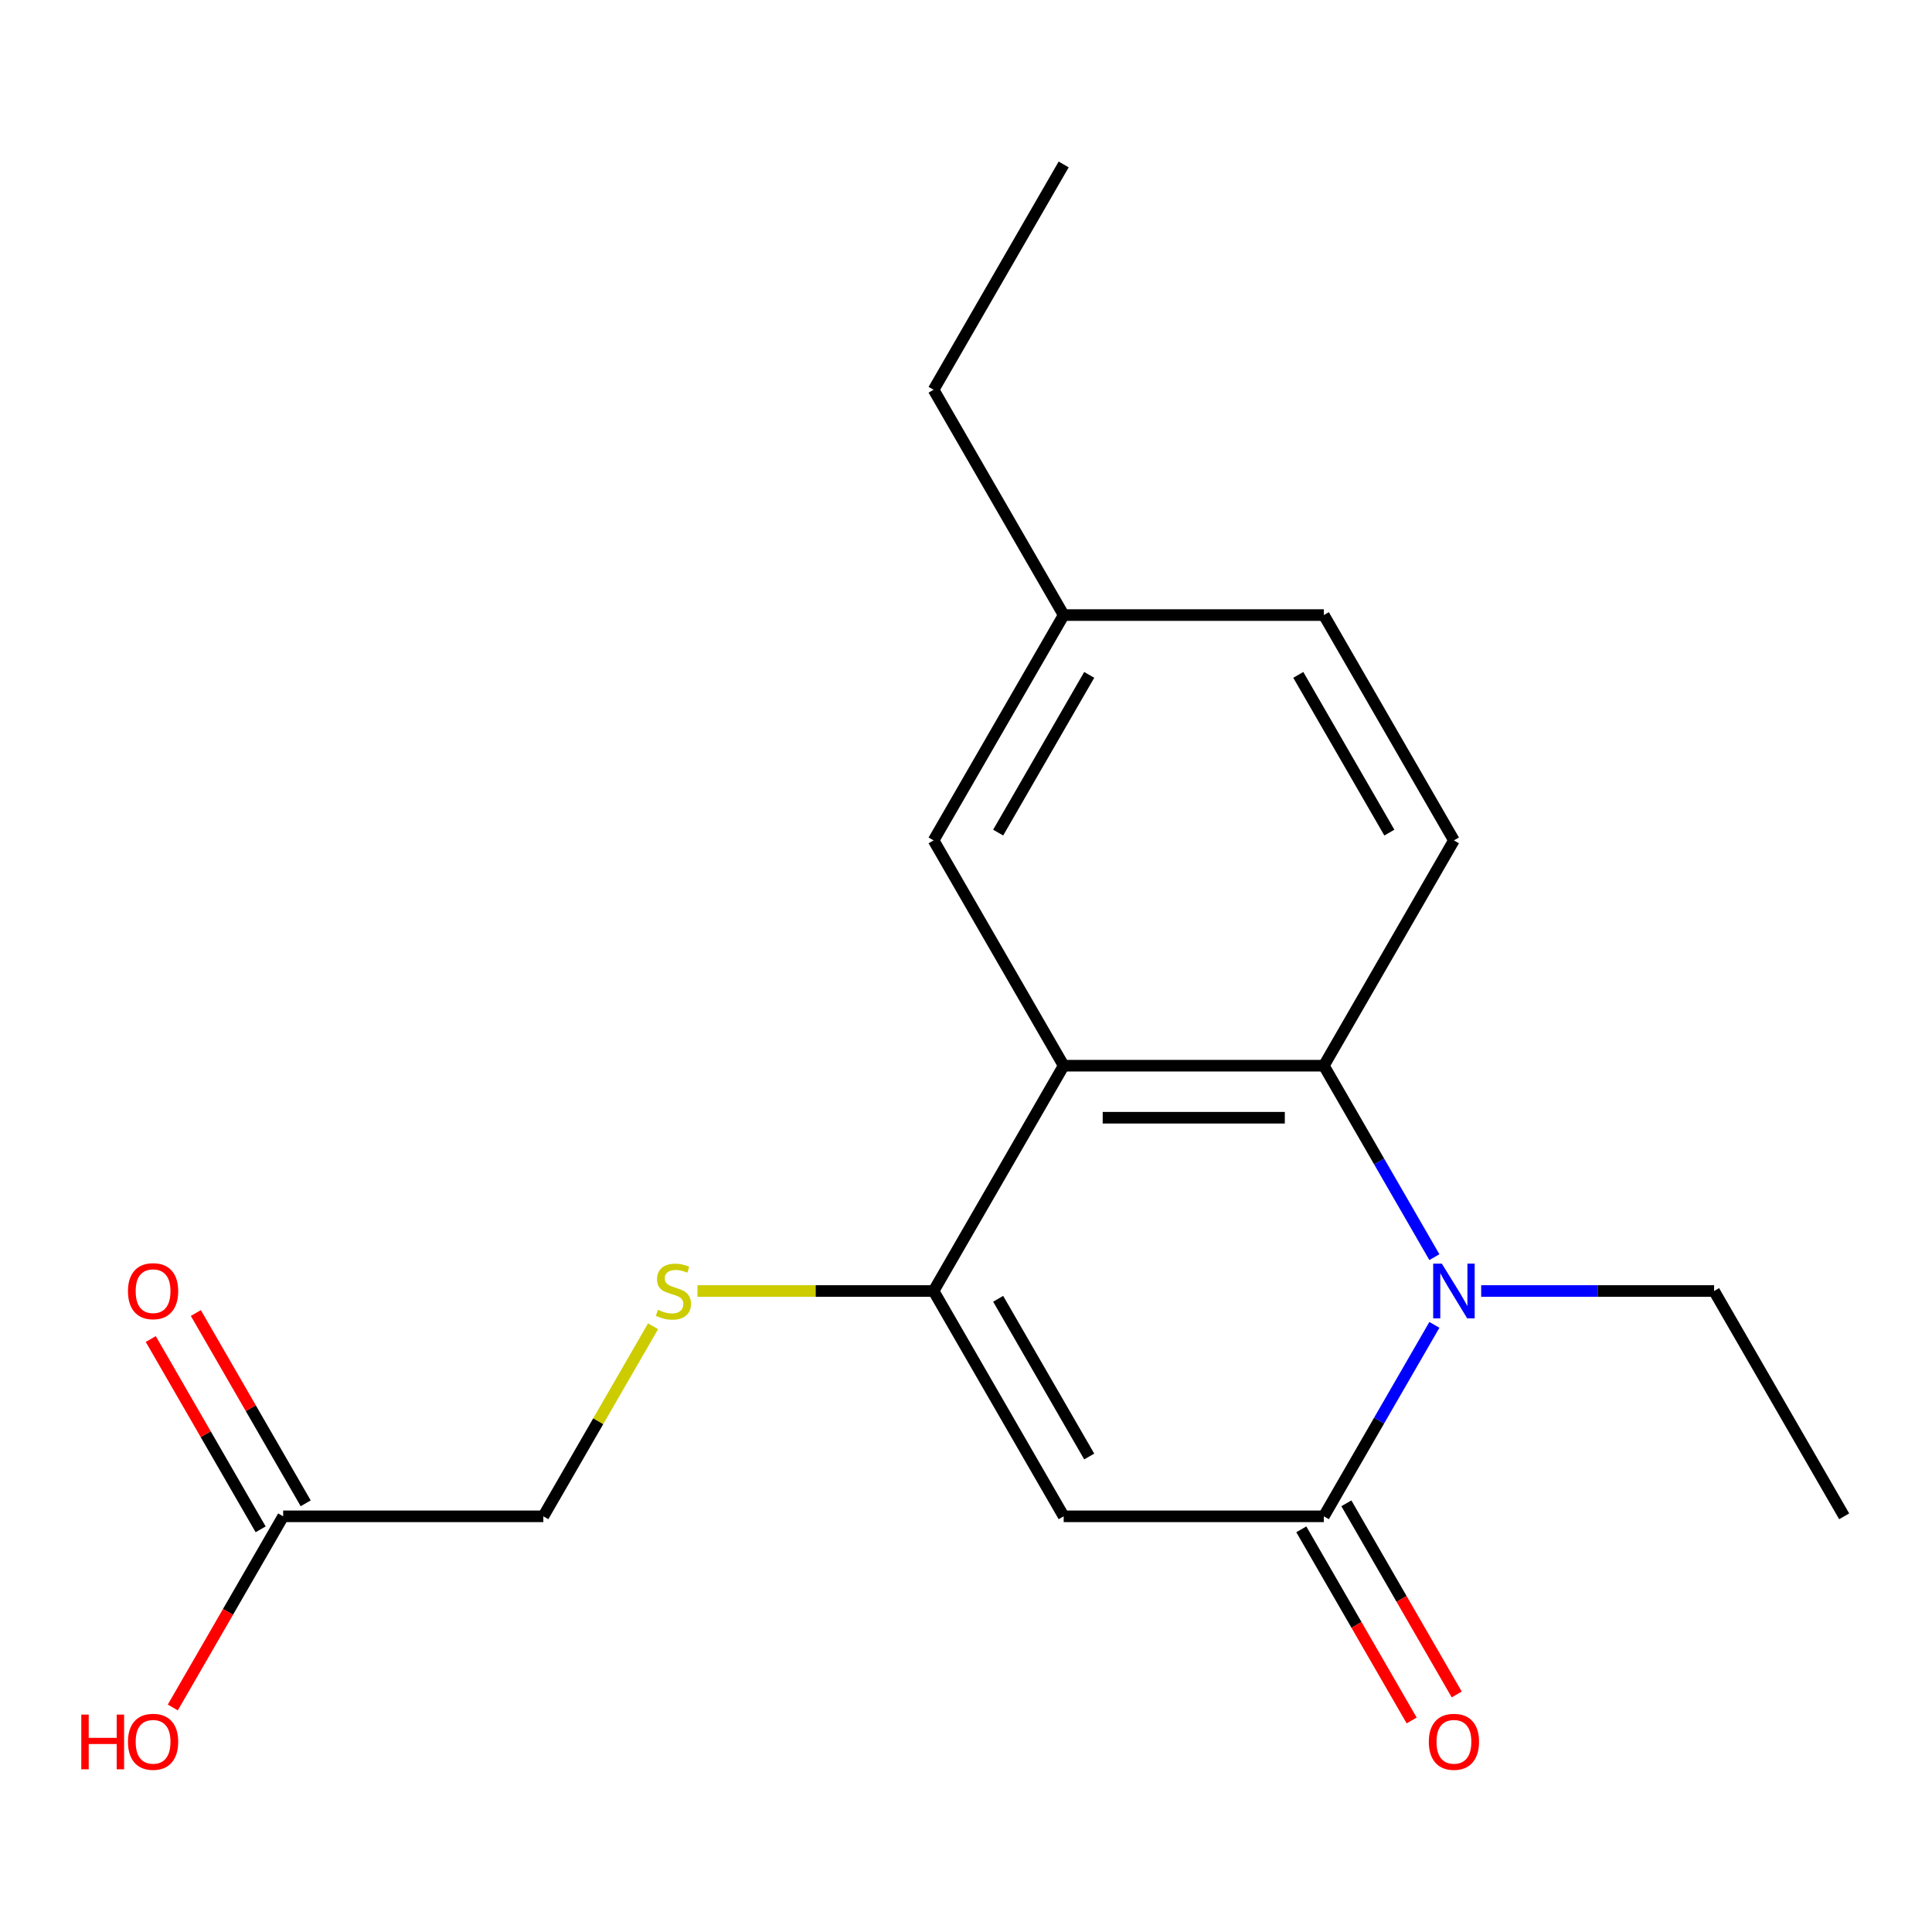<?xml version='1.0' encoding='iso-8859-1'?>
<svg version='1.1' baseProfile='full'
              xmlns='http://www.w3.org/2000/svg'
                      xmlns:rdkit='http://www.rdkit.org/xml'
                      xmlns:xlink='http://www.w3.org/1999/xlink'
                  xml:space='preserve'
width='1000px' height='1000px' viewBox='0 0 1000 1000'>
<!-- END OF HEADER -->
<rect style='opacity:1.0;fill:#FFFFFF;stroke:none' width='1000' height='1000' x='0' y='0'> </rect>
<path class='bond-0' d='M 550.556,784.846 L 685.219,784.846' style='fill:none;fill-rule:evenodd;stroke:#000000;stroke-width:6px;stroke-linecap:butt;stroke-linejoin:miter;stroke-opacity:1' />
<path class='bond-2' d='M 550.556,784.846 L 483.224,668.224' style='fill:none;fill-rule:evenodd;stroke:#000000;stroke-width:6px;stroke-linecap:butt;stroke-linejoin:miter;stroke-opacity:1' />
<path class='bond-2' d='M 563.78,753.886 L 516.648,672.251' style='fill:none;fill-rule:evenodd;stroke:#000000;stroke-width:6px;stroke-linecap:butt;stroke-linejoin:miter;stroke-opacity:1' />
<path class='bond-1' d='M 685.219,784.846 L 713.825,735.298' style='fill:none;fill-rule:evenodd;stroke:#000000;stroke-width:6px;stroke-linecap:butt;stroke-linejoin:miter;stroke-opacity:1' />
<path class='bond-1' d='M 713.825,735.298 L 742.432,685.75' style='fill:none;fill-rule:evenodd;stroke:#0000FF;stroke-width:6px;stroke-linecap:butt;stroke-linejoin:miter;stroke-opacity:1' />
<path class='bond-9' d='M 673.557,791.579 L 702.117,841.046' style='fill:none;fill-rule:evenodd;stroke:#000000;stroke-width:6px;stroke-linecap:butt;stroke-linejoin:miter;stroke-opacity:1' />
<path class='bond-9' d='M 702.117,841.046 L 730.677,890.514' style='fill:none;fill-rule:evenodd;stroke:#FF0000;stroke-width:6px;stroke-linecap:butt;stroke-linejoin:miter;stroke-opacity:1' />
<path class='bond-9' d='M 696.881,778.112 L 725.441,827.58' style='fill:none;fill-rule:evenodd;stroke:#000000;stroke-width:6px;stroke-linecap:butt;stroke-linejoin:miter;stroke-opacity:1' />
<path class='bond-9' d='M 725.441,827.58 L 754.001,877.048' style='fill:none;fill-rule:evenodd;stroke:#FF0000;stroke-width:6px;stroke-linecap:butt;stroke-linejoin:miter;stroke-opacity:1' />
<path class='bond-12' d='M 766.657,668.224 L 826.936,668.224' style='fill:none;fill-rule:evenodd;stroke:#0000FF;stroke-width:6px;stroke-linecap:butt;stroke-linejoin:miter;stroke-opacity:1' />
<path class='bond-12' d='M 826.936,668.224 L 887.214,668.224' style='fill:none;fill-rule:evenodd;stroke:#000000;stroke-width:6px;stroke-linecap:butt;stroke-linejoin:miter;stroke-opacity:1' />
<path class='bond-19' d='M 742.432,650.697 L 713.825,601.15' style='fill:none;fill-rule:evenodd;stroke:#0000FF;stroke-width:6px;stroke-linecap:butt;stroke-linejoin:miter;stroke-opacity:1' />
<path class='bond-19' d='M 713.825,601.15 L 685.219,551.602' style='fill:none;fill-rule:evenodd;stroke:#000000;stroke-width:6px;stroke-linecap:butt;stroke-linejoin:miter;stroke-opacity:1' />
<path class='bond-3' d='M 483.224,668.224 L 550.556,551.602' style='fill:none;fill-rule:evenodd;stroke:#000000;stroke-width:6px;stroke-linecap:butt;stroke-linejoin:miter;stroke-opacity:1' />
<path class='bond-5' d='M 483.224,668.224 L 422.116,668.224' style='fill:none;fill-rule:evenodd;stroke:#000000;stroke-width:6px;stroke-linecap:butt;stroke-linejoin:miter;stroke-opacity:1' />
<path class='bond-5' d='M 422.116,668.224 L 361.008,668.224' style='fill:none;fill-rule:evenodd;stroke:#CCCC00;stroke-width:6px;stroke-linecap:butt;stroke-linejoin:miter;stroke-opacity:1' />
<path class='bond-4' d='M 550.556,551.602 L 685.219,551.602' style='fill:none;fill-rule:evenodd;stroke:#000000;stroke-width:6px;stroke-linecap:butt;stroke-linejoin:miter;stroke-opacity:1' />
<path class='bond-4' d='M 570.755,578.535 L 665.02,578.535' style='fill:none;fill-rule:evenodd;stroke:#000000;stroke-width:6px;stroke-linecap:butt;stroke-linejoin:miter;stroke-opacity:1' />
<path class='bond-7' d='M 550.556,551.602 L 483.224,434.98' style='fill:none;fill-rule:evenodd;stroke:#000000;stroke-width:6px;stroke-linecap:butt;stroke-linejoin:miter;stroke-opacity:1' />
<path class='bond-6' d='M 685.219,551.602 L 752.551,434.98' style='fill:none;fill-rule:evenodd;stroke:#000000;stroke-width:6px;stroke-linecap:butt;stroke-linejoin:miter;stroke-opacity:1' />
<path class='bond-11' d='M 338.026,686.47 L 309.628,735.658' style='fill:none;fill-rule:evenodd;stroke:#CCCC00;stroke-width:6px;stroke-linecap:butt;stroke-linejoin:miter;stroke-opacity:1' />
<path class='bond-11' d='M 309.628,735.658 L 281.229,784.846' style='fill:none;fill-rule:evenodd;stroke:#000000;stroke-width:6px;stroke-linecap:butt;stroke-linejoin:miter;stroke-opacity:1' />
<path class='bond-20' d='M 752.551,434.98 L 685.219,318.359' style='fill:none;fill-rule:evenodd;stroke:#000000;stroke-width:6px;stroke-linecap:butt;stroke-linejoin:miter;stroke-opacity:1' />
<path class='bond-20' d='M 719.127,430.953 L 671.994,349.318' style='fill:none;fill-rule:evenodd;stroke:#000000;stroke-width:6px;stroke-linecap:butt;stroke-linejoin:miter;stroke-opacity:1' />
<path class='bond-14' d='M 483.224,434.98 L 550.556,318.359' style='fill:none;fill-rule:evenodd;stroke:#000000;stroke-width:6px;stroke-linecap:butt;stroke-linejoin:miter;stroke-opacity:1' />
<path class='bond-14' d='M 516.648,430.953 L 563.78,349.318' style='fill:none;fill-rule:evenodd;stroke:#000000;stroke-width:6px;stroke-linecap:butt;stroke-linejoin:miter;stroke-opacity:1' />
<path class='bond-8' d='M 146.566,784.846 L 281.229,784.846' style='fill:none;fill-rule:evenodd;stroke:#000000;stroke-width:6px;stroke-linecap:butt;stroke-linejoin:miter;stroke-opacity:1' />
<path class='bond-10' d='M 158.228,778.112 L 129.795,728.865' style='fill:none;fill-rule:evenodd;stroke:#000000;stroke-width:6px;stroke-linecap:butt;stroke-linejoin:miter;stroke-opacity:1' />
<path class='bond-10' d='M 129.795,728.865 L 101.362,679.617' style='fill:none;fill-rule:evenodd;stroke:#FF0000;stroke-width:6px;stroke-linecap:butt;stroke-linejoin:miter;stroke-opacity:1' />
<path class='bond-10' d='M 134.904,791.579 L 106.471,742.331' style='fill:none;fill-rule:evenodd;stroke:#000000;stroke-width:6px;stroke-linecap:butt;stroke-linejoin:miter;stroke-opacity:1' />
<path class='bond-10' d='M 106.471,742.331 L 78.038,693.084' style='fill:none;fill-rule:evenodd;stroke:#FF0000;stroke-width:6px;stroke-linecap:butt;stroke-linejoin:miter;stroke-opacity:1' />
<path class='bond-15' d='M 146.566,784.846 L 118.006,834.313' style='fill:none;fill-rule:evenodd;stroke:#000000;stroke-width:6px;stroke-linecap:butt;stroke-linejoin:miter;stroke-opacity:1' />
<path class='bond-15' d='M 118.006,834.313 L 89.446,883.781' style='fill:none;fill-rule:evenodd;stroke:#FF0000;stroke-width:6px;stroke-linecap:butt;stroke-linejoin:miter;stroke-opacity:1' />
<path class='bond-17' d='M 887.214,668.224 L 954.545,784.846' style='fill:none;fill-rule:evenodd;stroke:#000000;stroke-width:6px;stroke-linecap:butt;stroke-linejoin:miter;stroke-opacity:1' />
<path class='bond-13' d='M 685.219,318.359 L 550.556,318.359' style='fill:none;fill-rule:evenodd;stroke:#000000;stroke-width:6px;stroke-linecap:butt;stroke-linejoin:miter;stroke-opacity:1' />
<path class='bond-16' d='M 550.556,318.359 L 483.224,201.737' style='fill:none;fill-rule:evenodd;stroke:#000000;stroke-width:6px;stroke-linecap:butt;stroke-linejoin:miter;stroke-opacity:1' />
<path class='bond-18' d='M 483.224,201.737 L 550.556,85.115' style='fill:none;fill-rule:evenodd;stroke:#000000;stroke-width:6px;stroke-linecap:butt;stroke-linejoin:miter;stroke-opacity:1' />
<path  class='atom-2' d='M 746.291 654.064
L 755.571 669.064
Q 756.491 670.544, 757.971 673.224
Q 759.451 675.904, 759.531 676.064
L 759.531 654.064
L 763.291 654.064
L 763.291 682.384
L 759.411 682.384
L 749.451 665.984
Q 748.291 664.064, 747.051 661.864
Q 745.851 659.664, 745.491 658.984
L 745.491 682.384
L 741.811 682.384
L 741.811 654.064
L 746.291 654.064
' fill='#0000FF'/>
<path  class='atom-6' d='M 340.561 677.944
Q 340.881 678.064, 342.201 678.624
Q 343.521 679.184, 344.961 679.544
Q 346.441 679.864, 347.881 679.864
Q 350.561 679.864, 352.121 678.584
Q 353.681 677.264, 353.681 674.984
Q 353.681 673.424, 352.881 672.464
Q 352.121 671.504, 350.921 670.984
Q 349.721 670.464, 347.721 669.864
Q 345.201 669.104, 343.681 668.384
Q 342.201 667.664, 341.121 666.144
Q 340.081 664.624, 340.081 662.064
Q 340.081 658.504, 342.481 656.304
Q 344.921 654.104, 349.721 654.104
Q 353.001 654.104, 356.721 655.664
L 355.801 658.744
Q 352.401 657.344, 349.841 657.344
Q 347.081 657.344, 345.561 658.504
Q 344.041 659.624, 344.081 661.584
Q 344.081 663.104, 344.841 664.024
Q 345.641 664.944, 346.761 665.464
Q 347.921 665.984, 349.841 666.584
Q 352.401 667.384, 353.921 668.184
Q 355.441 668.984, 356.521 670.624
Q 357.641 672.224, 357.641 674.984
Q 357.641 678.904, 355.001 681.024
Q 352.401 683.104, 348.041 683.104
Q 345.521 683.104, 343.601 682.544
Q 341.721 682.024, 339.481 681.104
L 340.561 677.944
' fill='#CCCC00'/>
<path  class='atom-10' d='M 739.551 901.547
Q 739.551 894.747, 742.911 890.947
Q 746.271 887.147, 752.551 887.147
Q 758.831 887.147, 762.191 890.947
Q 765.551 894.747, 765.551 901.547
Q 765.551 908.427, 762.151 912.347
Q 758.751 916.227, 752.551 916.227
Q 746.311 916.227, 742.911 912.347
Q 739.551 908.467, 739.551 901.547
M 752.551 913.027
Q 756.871 913.027, 759.191 910.147
Q 761.551 907.227, 761.551 901.547
Q 761.551 895.987, 759.191 893.187
Q 756.871 890.347, 752.551 890.347
Q 748.231 890.347, 745.871 893.147
Q 743.551 895.947, 743.551 901.547
Q 743.551 907.267, 745.871 910.147
Q 748.231 913.027, 752.551 913.027
' fill='#FF0000'/>
<path  class='atom-11' d='M 66.235 668.304
Q 66.235 661.504, 69.595 657.704
Q 72.955 653.904, 79.235 653.904
Q 85.515 653.904, 88.875 657.704
Q 92.235 661.504, 92.235 668.304
Q 92.235 675.184, 88.835 679.104
Q 85.435 682.984, 79.235 682.984
Q 72.995 682.984, 69.595 679.104
Q 66.235 675.224, 66.235 668.304
M 79.235 679.784
Q 83.555 679.784, 85.875 676.904
Q 88.235 673.984, 88.235 668.304
Q 88.235 662.744, 85.875 659.944
Q 83.555 657.104, 79.235 657.104
Q 74.915 657.104, 72.555 659.904
Q 70.235 662.704, 70.235 668.304
Q 70.235 674.024, 72.555 676.904
Q 74.915 679.784, 79.235 679.784
' fill='#FF0000'/>
<path  class='atom-16' d='M 42.075 887.467
L 45.915 887.467
L 45.915 899.507
L 60.395 899.507
L 60.395 887.467
L 64.235 887.467
L 64.235 915.787
L 60.395 915.787
L 60.395 902.707
L 45.915 902.707
L 45.915 915.787
L 42.075 915.787
L 42.075 887.467
' fill='#FF0000'/>
<path  class='atom-16' d='M 66.235 901.547
Q 66.235 894.747, 69.595 890.947
Q 72.955 887.147, 79.235 887.147
Q 85.515 887.147, 88.875 890.947
Q 92.235 894.747, 92.235 901.547
Q 92.235 908.427, 88.835 912.347
Q 85.435 916.227, 79.235 916.227
Q 72.995 916.227, 69.595 912.347
Q 66.235 908.467, 66.235 901.547
M 79.235 913.027
Q 83.555 913.027, 85.875 910.147
Q 88.235 907.227, 88.235 901.547
Q 88.235 895.987, 85.875 893.187
Q 83.555 890.347, 79.235 890.347
Q 74.915 890.347, 72.555 893.147
Q 70.235 895.947, 70.235 901.547
Q 70.235 907.267, 72.555 910.147
Q 74.915 913.027, 79.235 913.027
' fill='#FF0000'/>
</svg>
